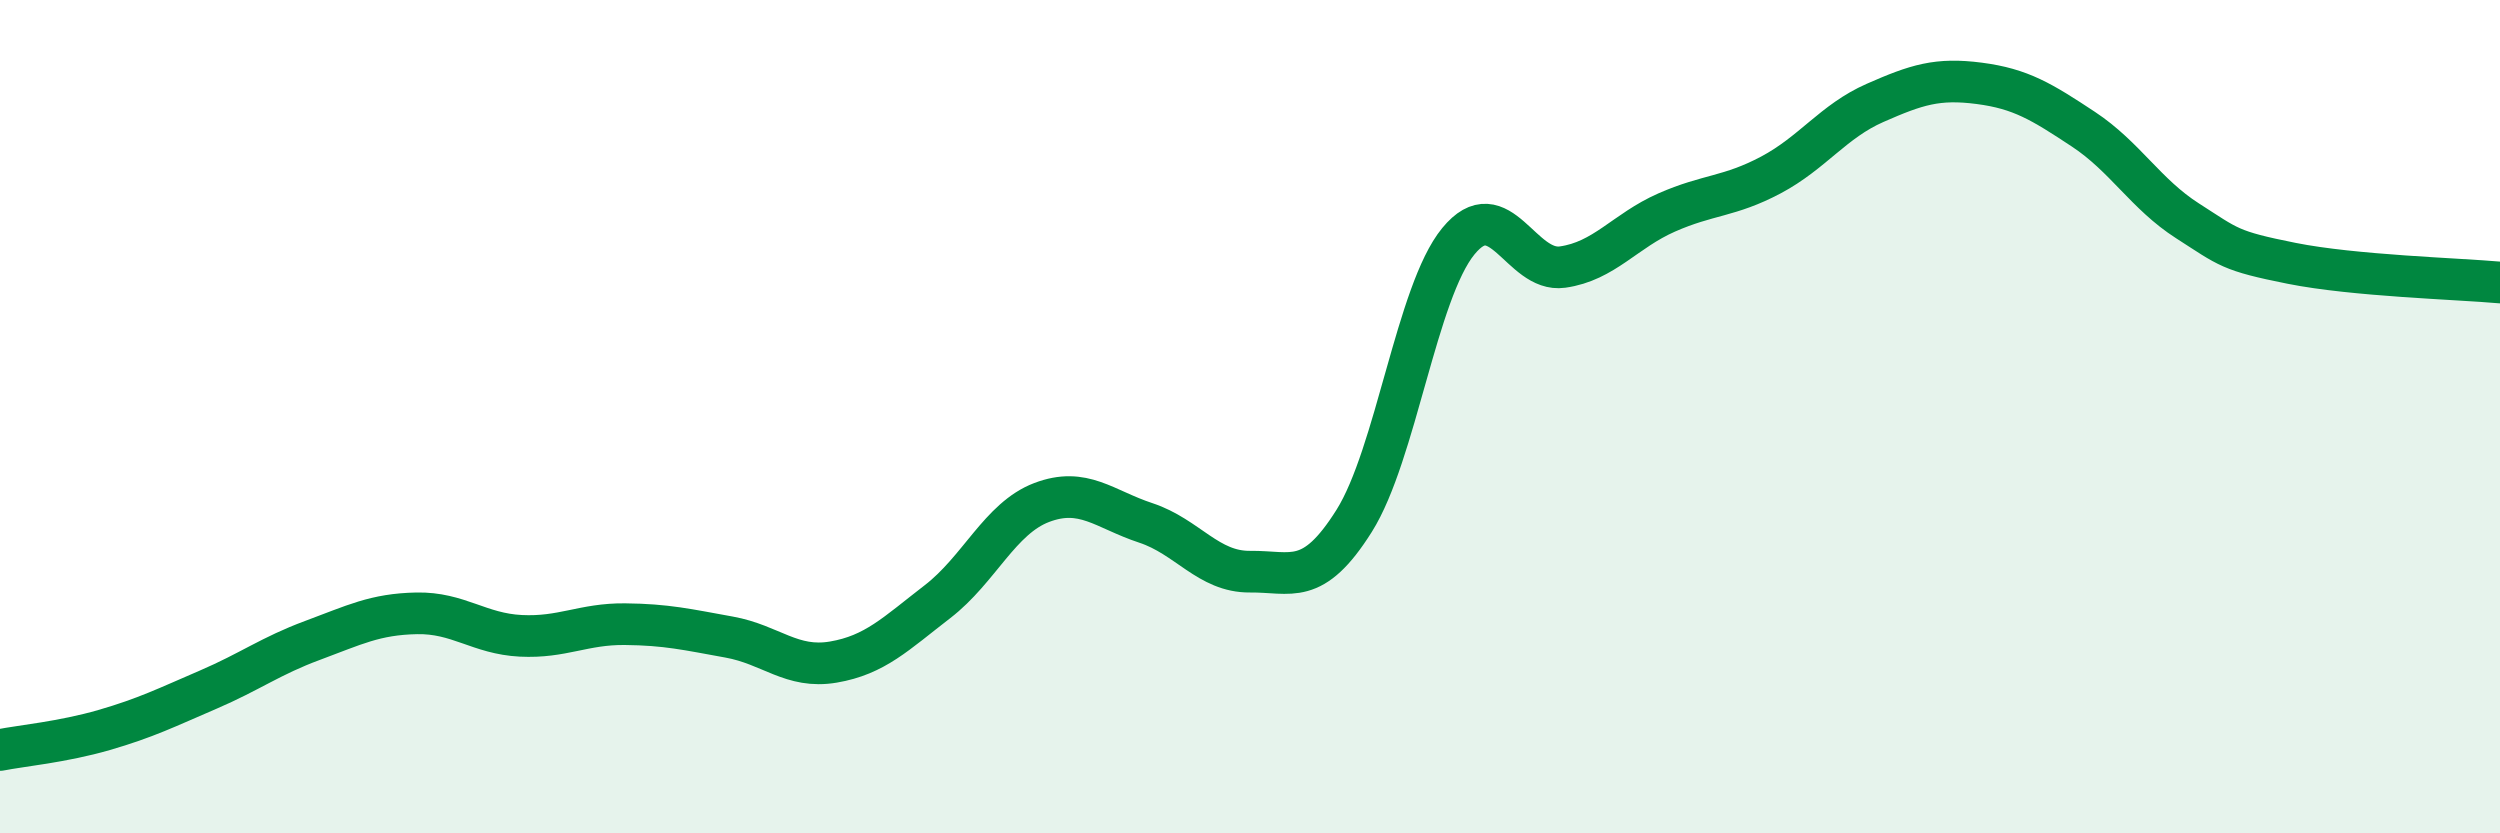 
    <svg width="60" height="20" viewBox="0 0 60 20" xmlns="http://www.w3.org/2000/svg">
      <path
        d="M 0,18 C 0.5,17.9 1.5,17.81 2.5,17.52 C 3.5,17.23 4,16.98 5,16.55 C 6,16.12 6.5,15.74 7.5,15.37 C 8.5,15 9,14.74 10,14.72 C 11,14.7 11.5,15.21 12.5,15.26 C 13.5,15.31 14,14.97 15,14.98 C 16,14.99 16.5,15.11 17.5,15.29 C 18.5,15.47 19,16.06 20,15.89 C 21,15.72 21.5,15.21 22.5,14.44 C 23.5,13.67 24,12.44 25,12.06 C 26,11.68 26.5,12.22 27.5,12.55 C 28.5,12.88 29,13.73 30,13.72 C 31,13.71 31.5,14.09 32.5,12.5 C 33.5,10.91 34,7.01 35,5.79 C 36,4.57 36.5,6.55 37.5,6.41 C 38.5,6.27 39,5.54 40,5.1 C 41,4.66 41.5,4.73 42.5,4.2 C 43.5,3.67 44,2.91 45,2.47 C 46,2.03 46.5,1.87 47.5,2 C 48.5,2.13 49,2.44 50,3.1 C 51,3.76 51.5,4.66 52.5,5.3 C 53.5,5.94 53.5,6.02 55,6.32 C 56.5,6.62 59,6.69 60,6.78L60 20L0 20Z"
        fill="#008740"
        opacity="0.1"
        stroke-linecap="round"
        stroke-linejoin="round"
      />
      <path
        d="M 0,18 C 0.5,17.9 1.5,17.81 2.5,17.52 C 3.5,17.23 4,16.98 5,16.55 C 6,16.12 6.5,15.74 7.5,15.37 C 8.5,15 9,14.74 10,14.72 C 11,14.7 11.5,15.21 12.5,15.26 C 13.5,15.31 14,14.97 15,14.98 C 16,14.99 16.5,15.11 17.5,15.29 C 18.5,15.47 19,16.06 20,15.89 C 21,15.72 21.5,15.21 22.5,14.44 C 23.5,13.67 24,12.44 25,12.06 C 26,11.68 26.5,12.22 27.5,12.55 C 28.5,12.88 29,13.73 30,13.72 C 31,13.71 31.5,14.09 32.5,12.5 C 33.5,10.91 34,7.01 35,5.79 C 36,4.57 36.5,6.55 37.5,6.41 C 38.5,6.27 39,5.54 40,5.1 C 41,4.66 41.5,4.73 42.5,4.2 C 43.5,3.67 44,2.91 45,2.47 C 46,2.03 46.5,1.87 47.5,2 C 48.5,2.13 49,2.44 50,3.1 C 51,3.76 51.5,4.66 52.5,5.3 C 53.5,5.94 53.5,6.02 55,6.32 C 56.5,6.62 59,6.69 60,6.78"
        stroke="#008740"
        stroke-width="1"
        fill="none"
        stroke-linecap="round"
        stroke-linejoin="round"
      />
    </svg>
  